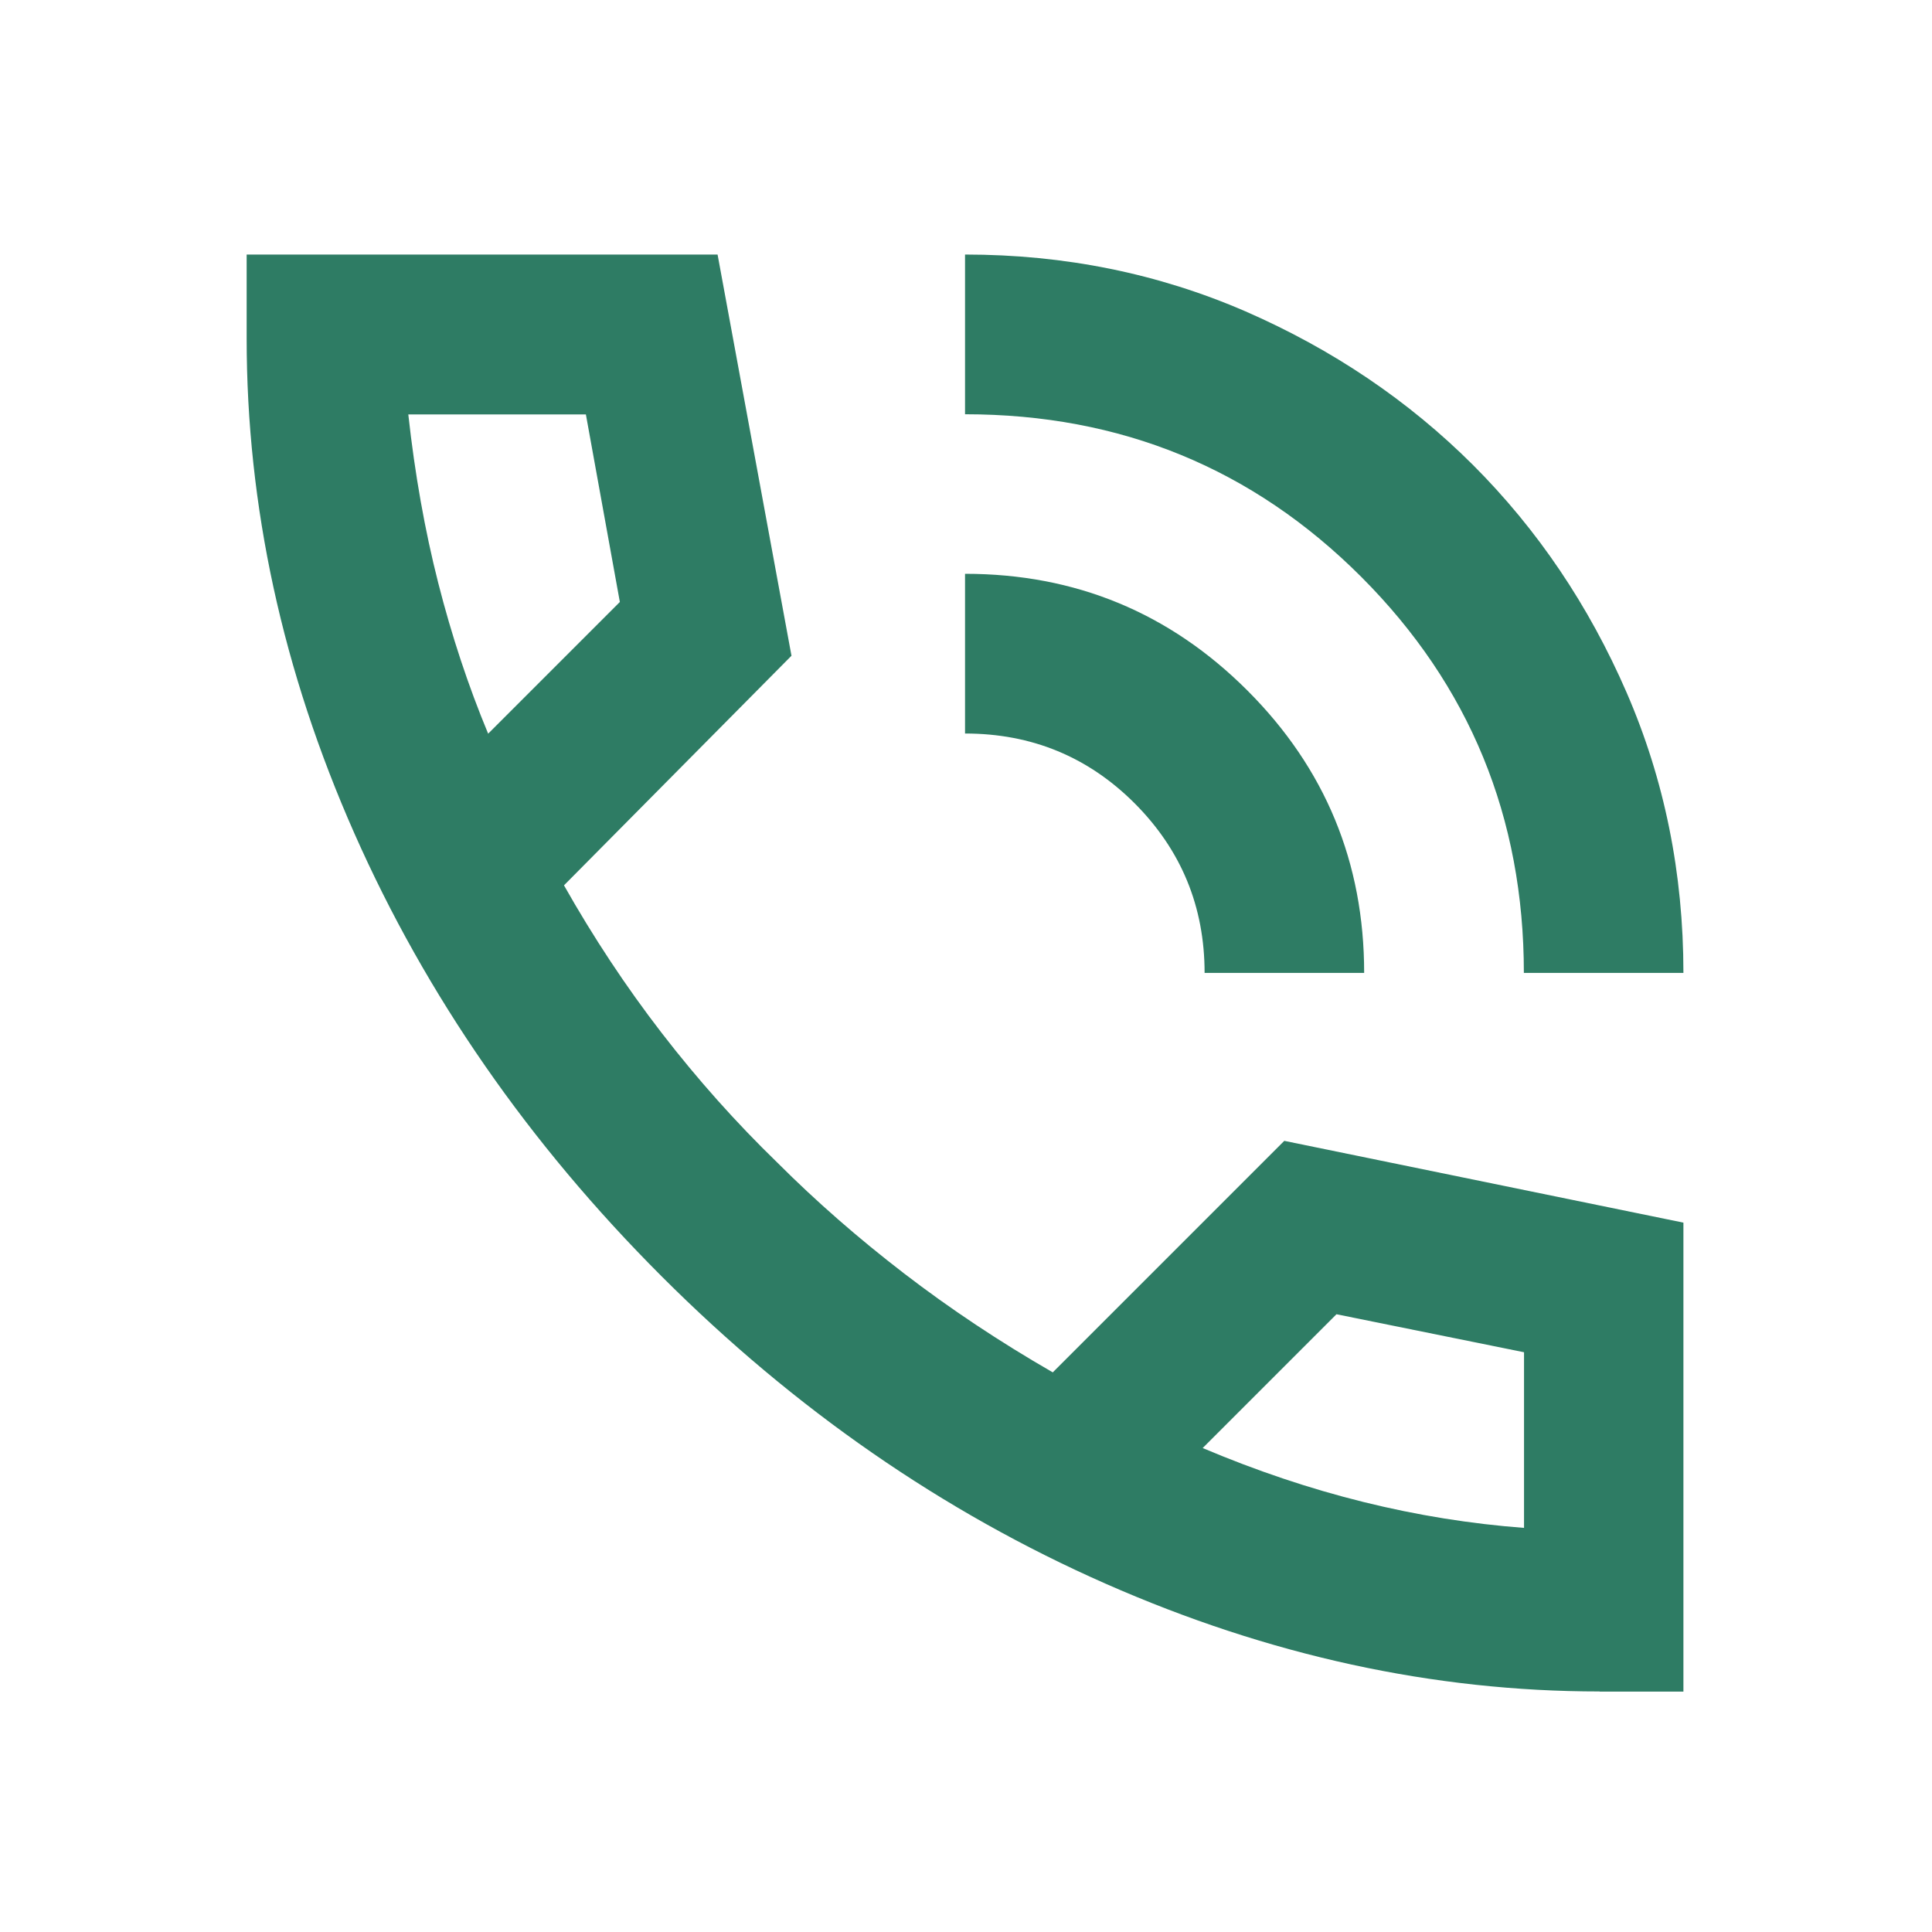 <?xml version="1.0" encoding="UTF-8"?>
<svg xmlns="http://www.w3.org/2000/svg" version="1.1" viewBox="0 0 120 120">
  <!-- Generator: Adobe Illustrator 29.7.1, SVG Export Plug-In . SVG Version: 2.1.1 Build 8)  -->
  <defs>
    <style>
      .st0 {
        fill: #2e7c64;
      }

      .st1 {
        display: none;
      }
    </style>
  </defs>
  <g id="_圖層_1" data-name="圖層_1" class="st1">
    <path class="st0" d="M113.61,60.57c0-29.63-24.04-53.67-53.67-53.67S6.28,30.95,6.28,60.57c0,25.98,18.46,47.6,42.94,52.6v-36.49h-10.73v-16.1h10.73v-13.42c0-10.36,8.43-18.78,18.78-18.78h13.42v16.1h-10.73c-2.95,0-5.37,2.42-5.37,5.37v10.73h16.1v16.1h-16.1v37.3c27.1-2.68,48.3-25.55,48.3-53.4Z"/>
  </g>
  <g id="_圖層_2" data-name="圖層_2">
    <path class="st0" d="M94.65,60.44c0-9.67-3.37-17.87-10.1-24.61-6.74-6.74-14.94-10.1-24.61-10.1v-9.92c6.2,0,12,1.18,17.42,3.53,5.41,2.36,10.12,5.54,14.13,9.54,4.01,4.01,7.19,8.72,9.54,14.13s3.53,11.22,3.53,17.42h-9.92ZM74.82,60.44c0-4.13-1.45-7.64-4.34-10.54-2.89-2.89-6.4-4.34-10.54-4.34v-9.92c6.86,0,12.71,2.42,17.54,7.25,4.83,4.83,7.25,10.68,7.25,17.54h-9.92ZM99.36,105.06c-10.33,0-20.56-2.23-30.68-6.69-10.12-4.46-19.32-10.83-27.58-19.09-8.26-8.26-14.63-17.44-19.09-27.52-4.46-10.08-6.69-20.33-6.69-30.74v-5.21h29.25l4.59,24.92-14.13,14.26c1.82,3.22,3.84,6.28,6.07,9.17s4.63,5.58,7.19,8.06c2.4,2.4,5.02,4.69,7.87,6.88s5.93,4.24,9.23,6.14l14.38-14.38,24.79,5.08v29.13h-5.21ZM30.32,45.57l8.18-8.18-2.11-11.65h-11.03c.41,3.72,1.03,7.21,1.86,10.47s1.86,6.38,3.1,9.36ZM74.7,89.94c3.31,1.4,6.63,2.52,9.98,3.35,3.35.83,6.67,1.36,9.98,1.61v-10.91l-11.65-2.36-8.31,8.31Z"/>
  </g>
</svg>